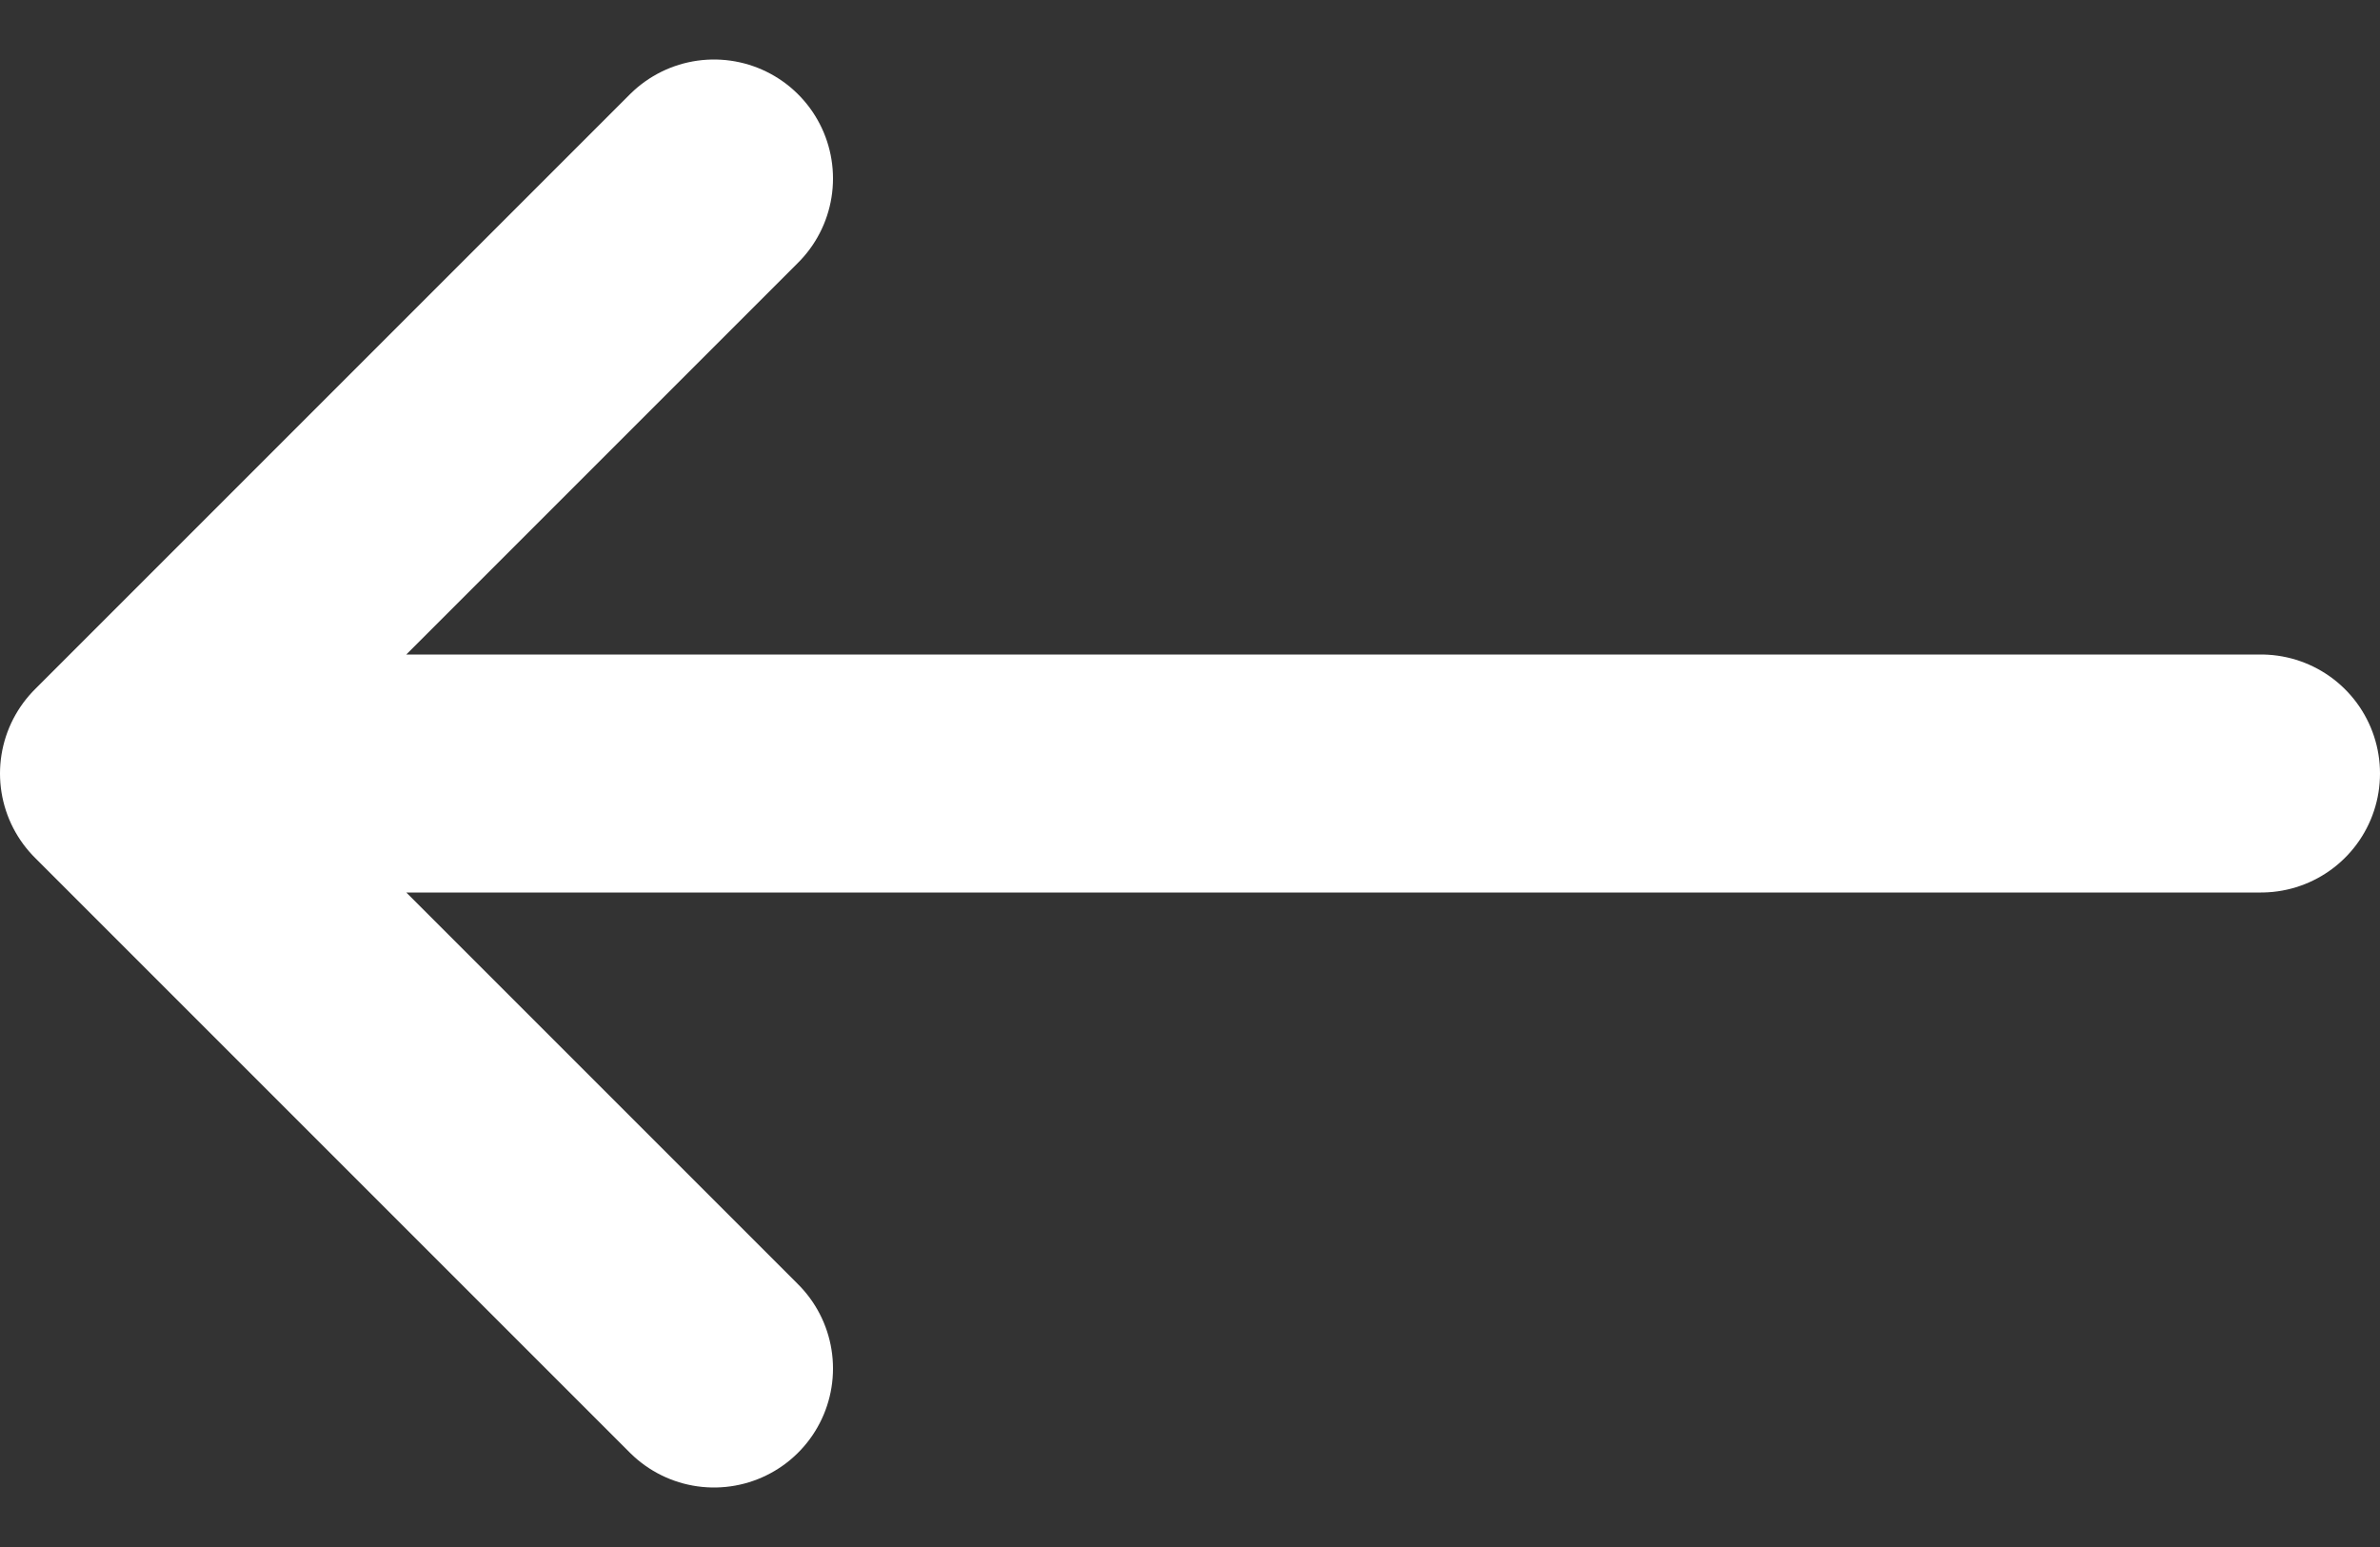 <svg width="20" height="13" viewBox="0 0 20 13" fill="none" xmlns="http://www.w3.org/2000/svg">
<rect x="0" y="0" width="20" height="13" fill="#333333" stroke="none"/>
<path d="M19 6.5H1M1 6.5L6 11.5M1 6.5L6 1.5" stroke="white" stroke-width="2" stroke-linecap="round" stroke-linejoin="round"/>
</svg>
